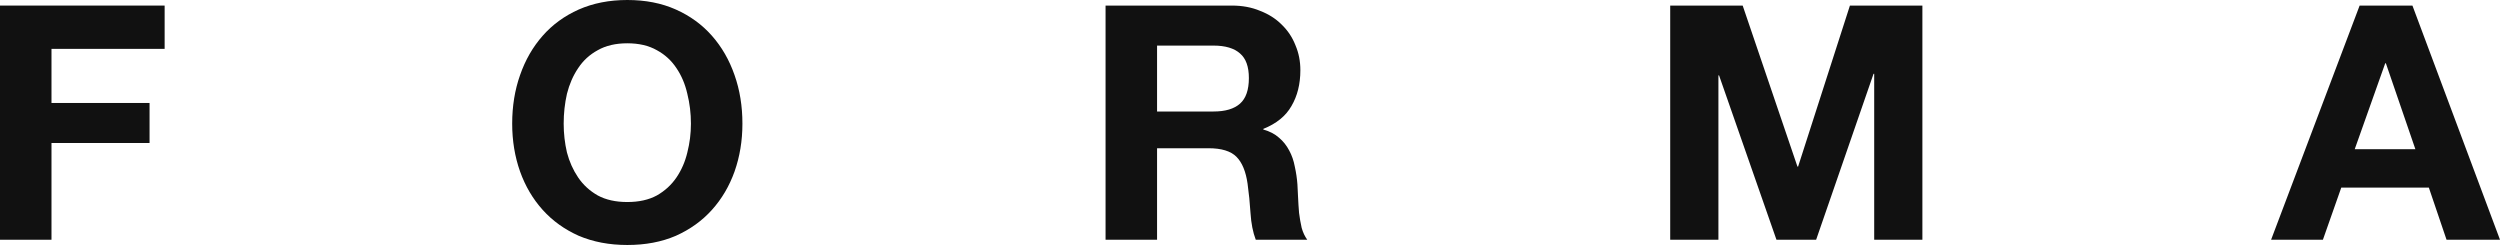 <?xml version="1.0" encoding="UTF-8"?> <svg xmlns="http://www.w3.org/2000/svg" width="183" height="18" viewBox="0 0 183 18" fill="none"><path d="M172.365 10.923H176.806L174.646 4.633H174.598L172.365 10.923ZM172.725 0.408H176.59L183 17.549H179.087L177.791 13.732H171.381L170.037 17.549H166.244L172.725 0.408Z" fill="#111111"></path><path d="M122.259 0.408H127.564L131.573 12.195H131.621L135.414 0.408H140.719V17.549H137.191V5.401H137.143L132.941 17.549H130.037L125.836 5.521H125.788V17.549H122.259V0.408Z" fill="#111111"></path><path d="M84.697 8.162H88.826C89.69 8.162 90.338 7.97 90.77 7.586C91.202 7.202 91.418 6.578 91.418 5.713C91.418 4.881 91.202 4.281 90.77 3.913C90.338 3.529 89.69 3.337 88.826 3.337H84.697V8.162ZM80.927 0.408H90.17C90.938 0.408 91.626 0.536 92.234 0.792C92.859 1.032 93.387 1.368 93.819 1.8C94.267 2.233 94.603 2.737 94.827 3.313C95.067 3.873 95.187 4.481 95.187 5.137C95.187 6.146 94.971 7.018 94.539 7.754C94.123 8.49 93.435 9.05 92.475 9.434V9.482C92.939 9.611 93.323 9.811 93.627 10.083C93.931 10.339 94.179 10.651 94.371 11.019C94.563 11.371 94.699 11.763 94.779 12.195C94.875 12.627 94.939 13.059 94.971 13.492C94.987 13.764 95.003 14.084 95.019 14.452C95.035 14.82 95.059 15.196 95.091 15.58C95.139 15.964 95.203 16.332 95.283 16.684C95.379 17.02 95.515 17.308 95.691 17.549H91.922C91.714 17.005 91.586 16.356 91.538 15.604C91.49 14.852 91.418 14.132 91.322 13.444C91.194 12.547 90.922 11.891 90.506 11.475C90.09 11.059 89.41 10.851 88.466 10.851H84.697V17.549H80.927V0.408Z" fill="#111111"></path><path d="M41.261 9.05C41.261 9.771 41.341 10.475 41.501 11.163C41.678 11.835 41.95 12.443 42.318 12.987C42.686 13.531 43.166 13.972 43.758 14.308C44.35 14.628 45.07 14.788 45.919 14.788C46.767 14.788 47.487 14.628 48.079 14.308C48.671 13.972 49.151 13.531 49.52 12.987C49.888 12.443 50.152 11.835 50.312 11.163C50.488 10.475 50.576 9.771 50.576 9.05C50.576 8.298 50.488 7.57 50.312 6.866C50.152 6.162 49.888 5.537 49.52 4.993C49.151 4.433 48.671 3.993 48.079 3.673C47.487 3.337 46.767 3.169 45.919 3.169C45.07 3.169 44.35 3.337 43.758 3.673C43.166 3.993 42.686 4.433 42.318 4.993C41.95 5.537 41.678 6.162 41.501 6.866C41.341 7.57 41.261 8.298 41.261 9.05ZM37.492 9.05C37.492 7.77 37.684 6.586 38.069 5.497C38.453 4.393 39.005 3.433 39.725 2.617C40.445 1.8 41.325 1.16 42.366 0.696C43.422 0.232 44.606 0 45.919 0C47.247 0 48.431 0.232 49.471 0.696C50.512 1.16 51.392 1.8 52.112 2.617C52.832 3.433 53.385 4.393 53.769 5.497C54.153 6.586 54.345 7.77 54.345 9.05C54.345 10.299 54.153 11.467 53.769 12.555C53.385 13.628 52.832 14.564 52.112 15.364C51.392 16.164 50.512 16.796 49.471 17.261C48.431 17.709 47.247 17.933 45.919 17.933C44.606 17.933 43.422 17.709 42.366 17.261C41.325 16.796 40.445 16.164 39.725 15.364C39.005 14.564 38.453 13.628 38.069 12.555C37.684 11.467 37.492 10.299 37.492 9.05Z" fill="#111111"></path><path d="M0 0.408H12.051V3.577H3.769V7.538H10.947V10.467H3.769V17.549H0V0.408Z" fill="#111111"></path></svg> 
